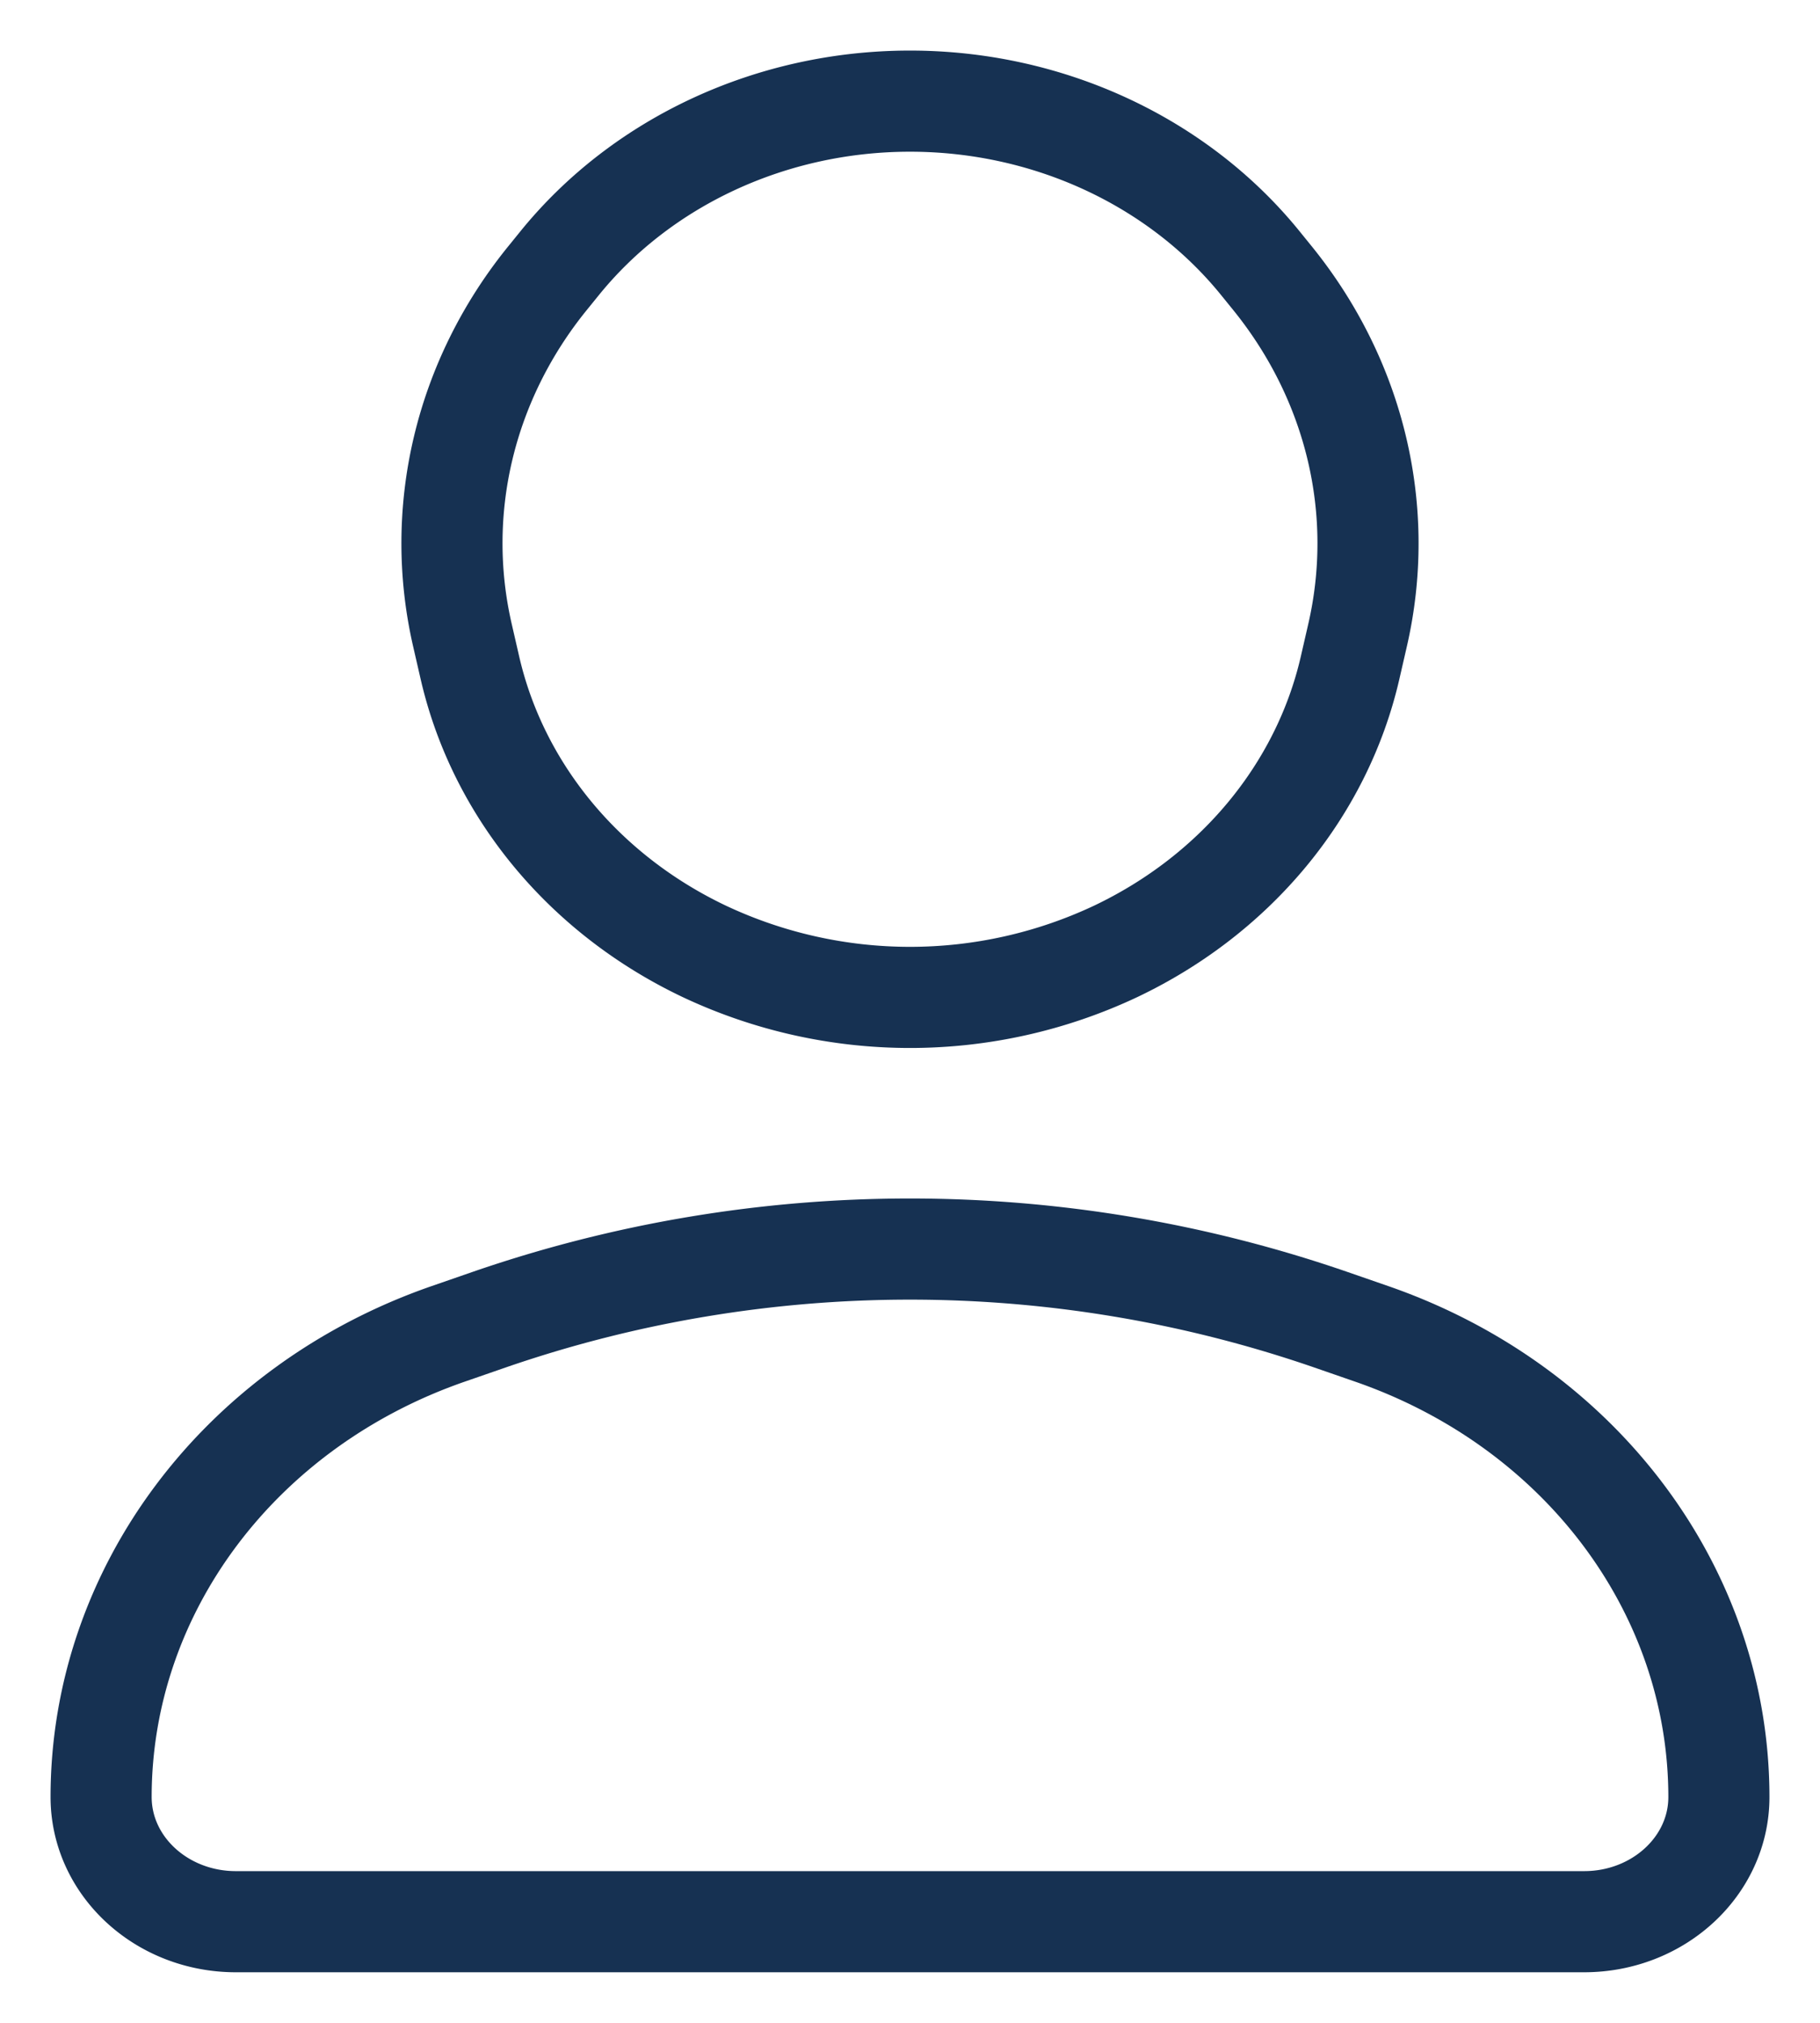 <svg width="18" height="20" fill="none" xmlns="http://www.w3.org/2000/svg"><path d="M15.667 19H2.333C1.597 19 1 18.448 1 17.767c0-2.038 1.368-3.863 3.433-4.579l.41-.142a12.753 12.753 0 0 1 8.313 0l.41.142c2.066.716 3.434 2.54 3.434 4.58 0 .68-.597 1.232-1.333 1.232ZM6.967 9.407a4.774 4.774 0 0 0 4.066 0c1.187-.564 2.038-1.591 2.318-2.798l.074-.322c.286-1.234-.02-2.522-.837-3.533l-.12-.148C11.651 1.596 10.365 1 9 1c-1.365 0-2.65.595-3.468 1.606l-.12.148c-.818 1.01-1.123 2.299-.837 3.533l.074.322c.28 1.207 1.13 2.234 2.318 2.798Z" stroke="#163152" stroke-linecap="square" stroke-linejoin="round"/></svg>